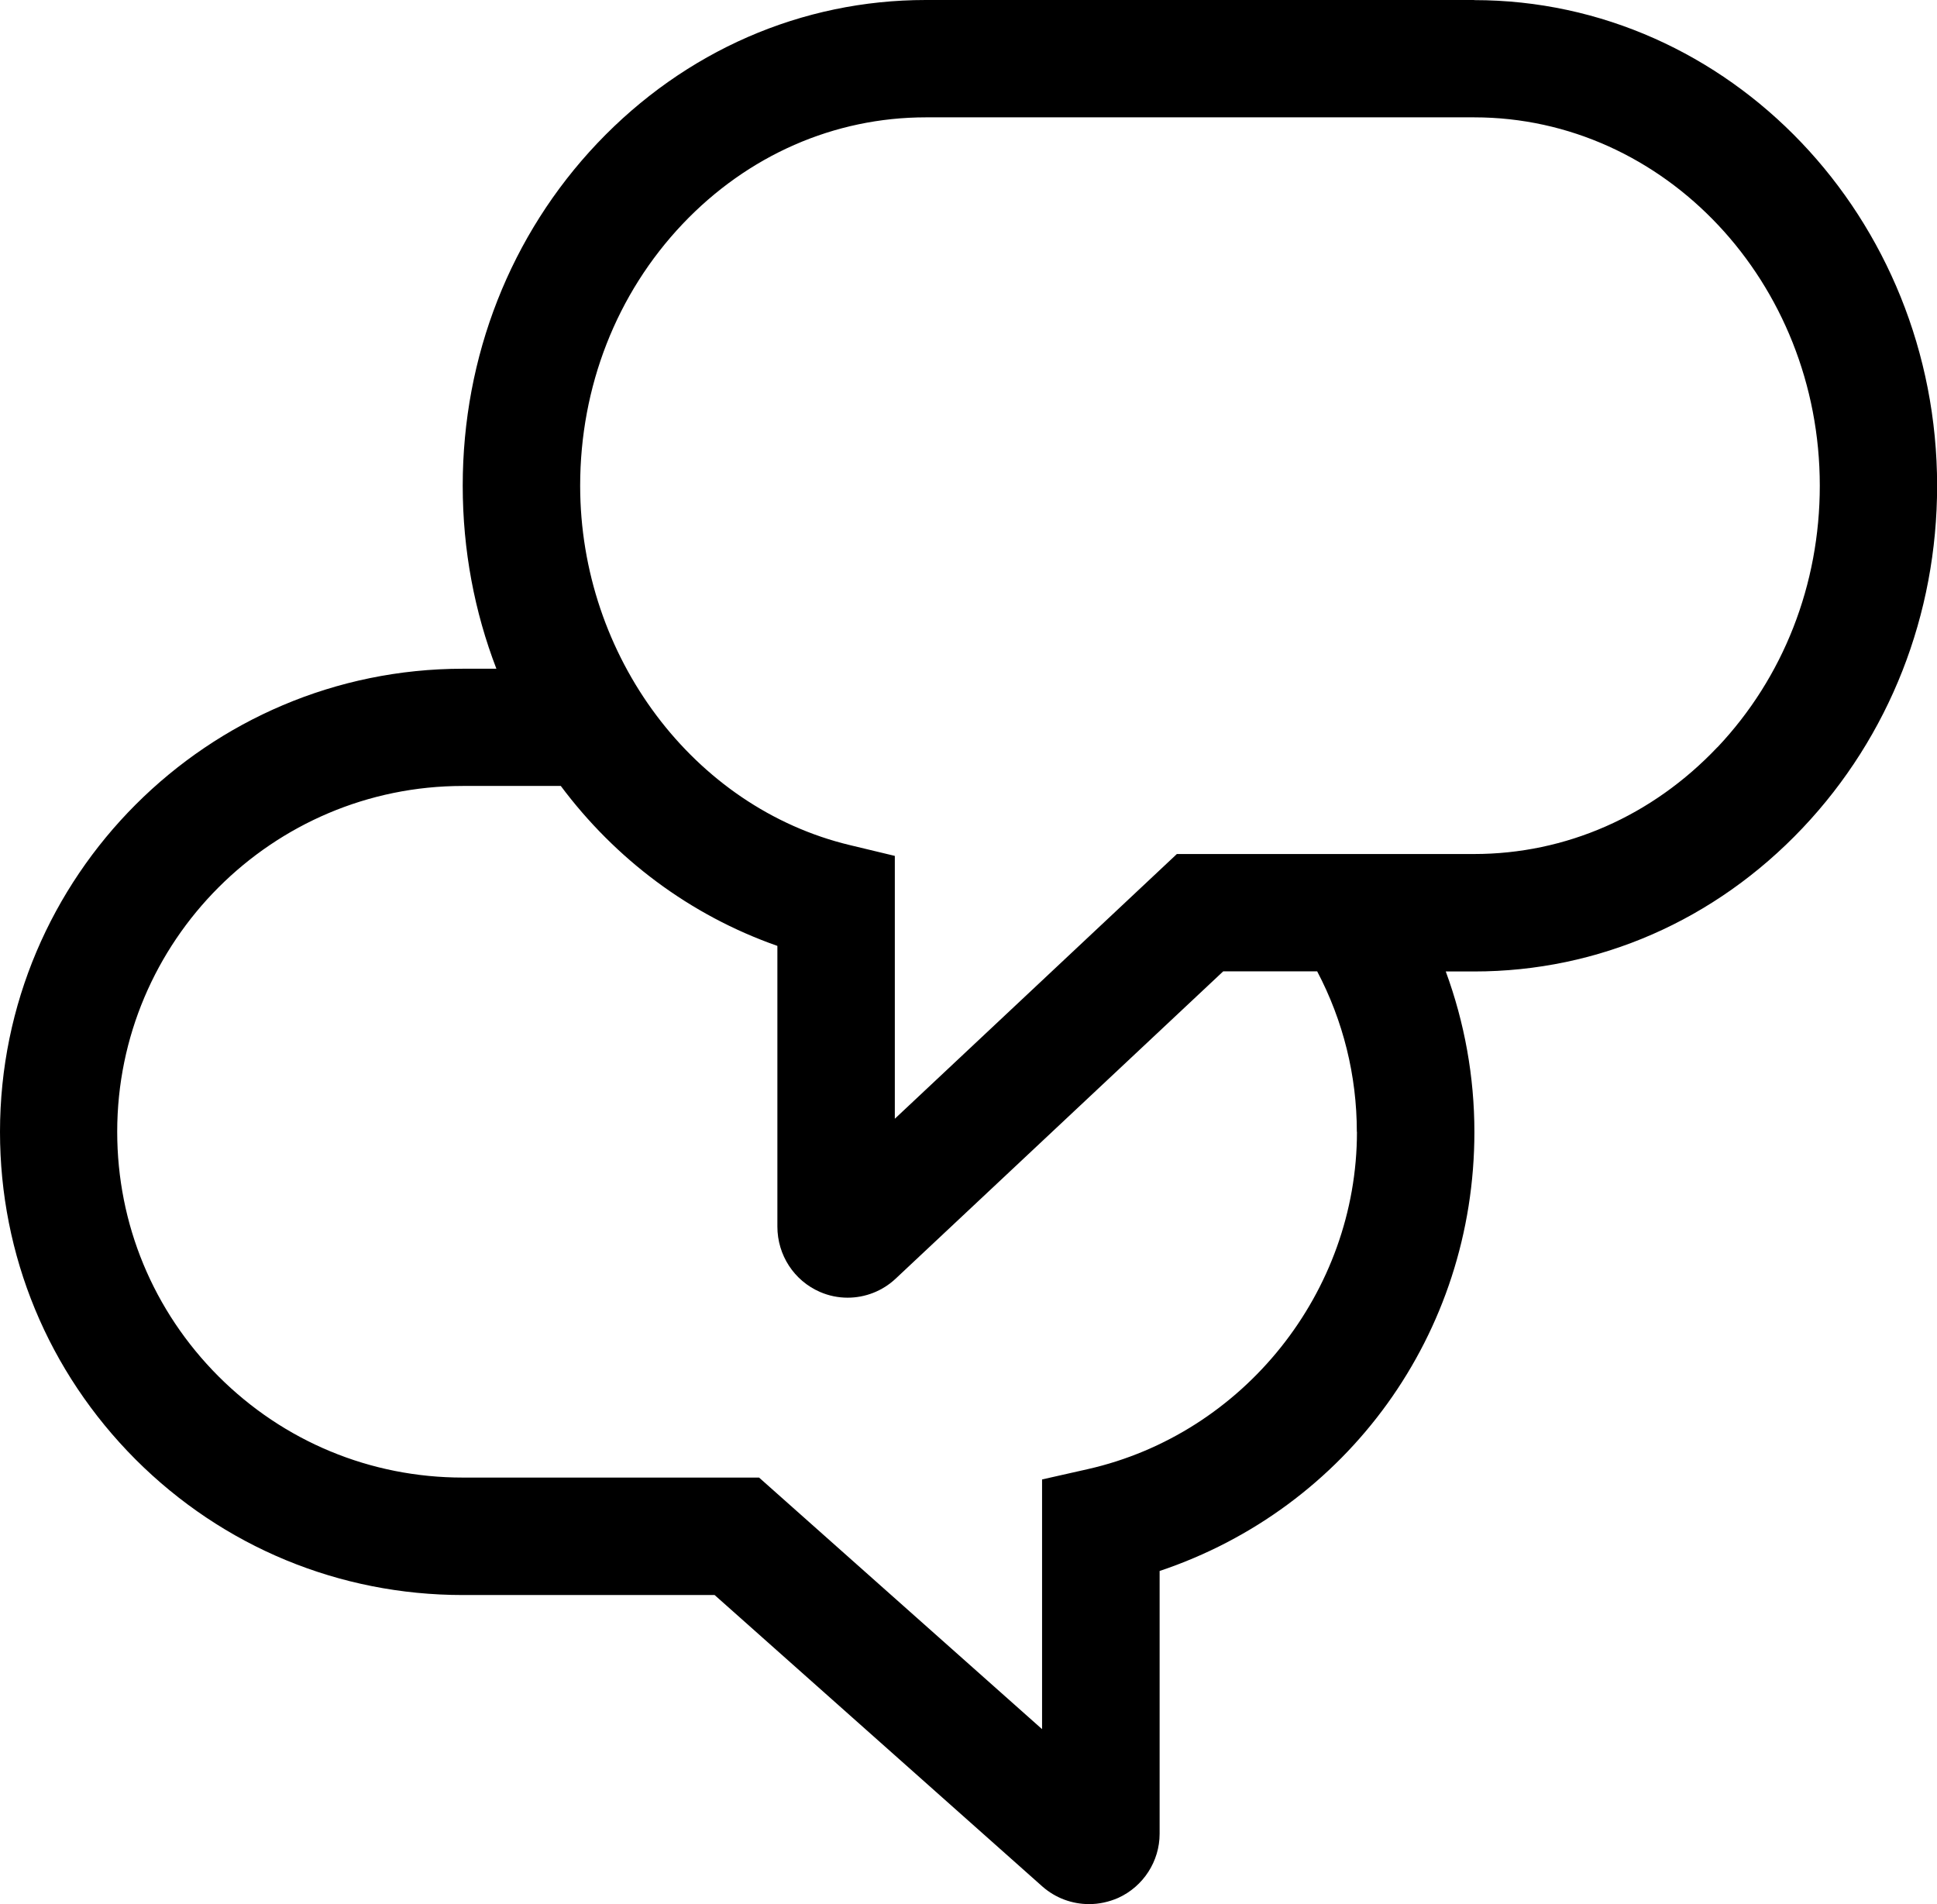<?xml version="1.0" encoding="UTF-8"?>
<svg id="Layer_2" data-name="Layer 2" xmlns="http://www.w3.org/2000/svg" viewBox="0 0 165.1 162.27">
  <defs>
    <style>
      .cls-1 {
        fill: #000;
        stroke-width: 0px;
      }
    </style>
  </defs>
  <g id="ikonit">
    <path class="cls-1" d="M125.64,0h-46.73c-10.58,0-20.53,4.34-28,12.21-7.4,7.81-11.47,18.17-11.47,29.18,0,5.5,1.01,10.77,2.87,15.6h-2.85C17.7,56.99,0,74.69,0,96.46c0,10.53,4.1,20.44,11.55,27.91,7.46,7.46,17.37,11.56,27.91,11.56h21.45l27.95,24.85c1.12.98,2.53,1.49,3.97,1.49.84,0,1.68-.18,2.48-.53,2.14-.97,3.53-3.12,3.53-5.46v-22.4c15.98-5.35,26.83-20.2,26.83-37.41,0-4.71-.84-9.33-2.44-13.68h2.42c10.59,0,20.53-4.34,28-12.23,7.39-7.81,11.46-18.17,11.46-29.16,0-22.82-17.7-41.39-39.46-41.39ZM115.66,96.46c0,13.64-9.65,25.73-22.94,28.74l-3.9.88v21.28l-24.12-21.44h-25.25c-7.87,0-15.27-3.07-20.83-8.63-5.56-5.57-8.63-12.97-8.63-20.84,0-16.25,13.22-29.47,29.46-29.47h8.35c4.64,6.21,10.99,11.01,18.46,13.63v23.92c0,2.43,1.42,4.61,3.63,5.57.76.33,1.56.49,2.36.49,1.49,0,2.96-.56,4.09-1.62l27.92-26.19h8.01c2.21,4.2,3.38,8.87,3.38,13.68ZM146.38,63.68c-5.56,5.87-12.92,9.1-20.74,9.1h-25.33l-24.04,22.56v-22.4s-3.83-.92-3.83-.92c-13.32-3.19-22.99-16.07-22.99-30.63,0-8.44,3.1-16.36,8.73-22.3,5.56-5.86,12.93-9.09,20.74-9.09h46.73c16.24,0,29.46,14.08,29.46,31.39,0,8.43-3.1,16.34-8.72,22.29Z"/>
  </g>
</svg>